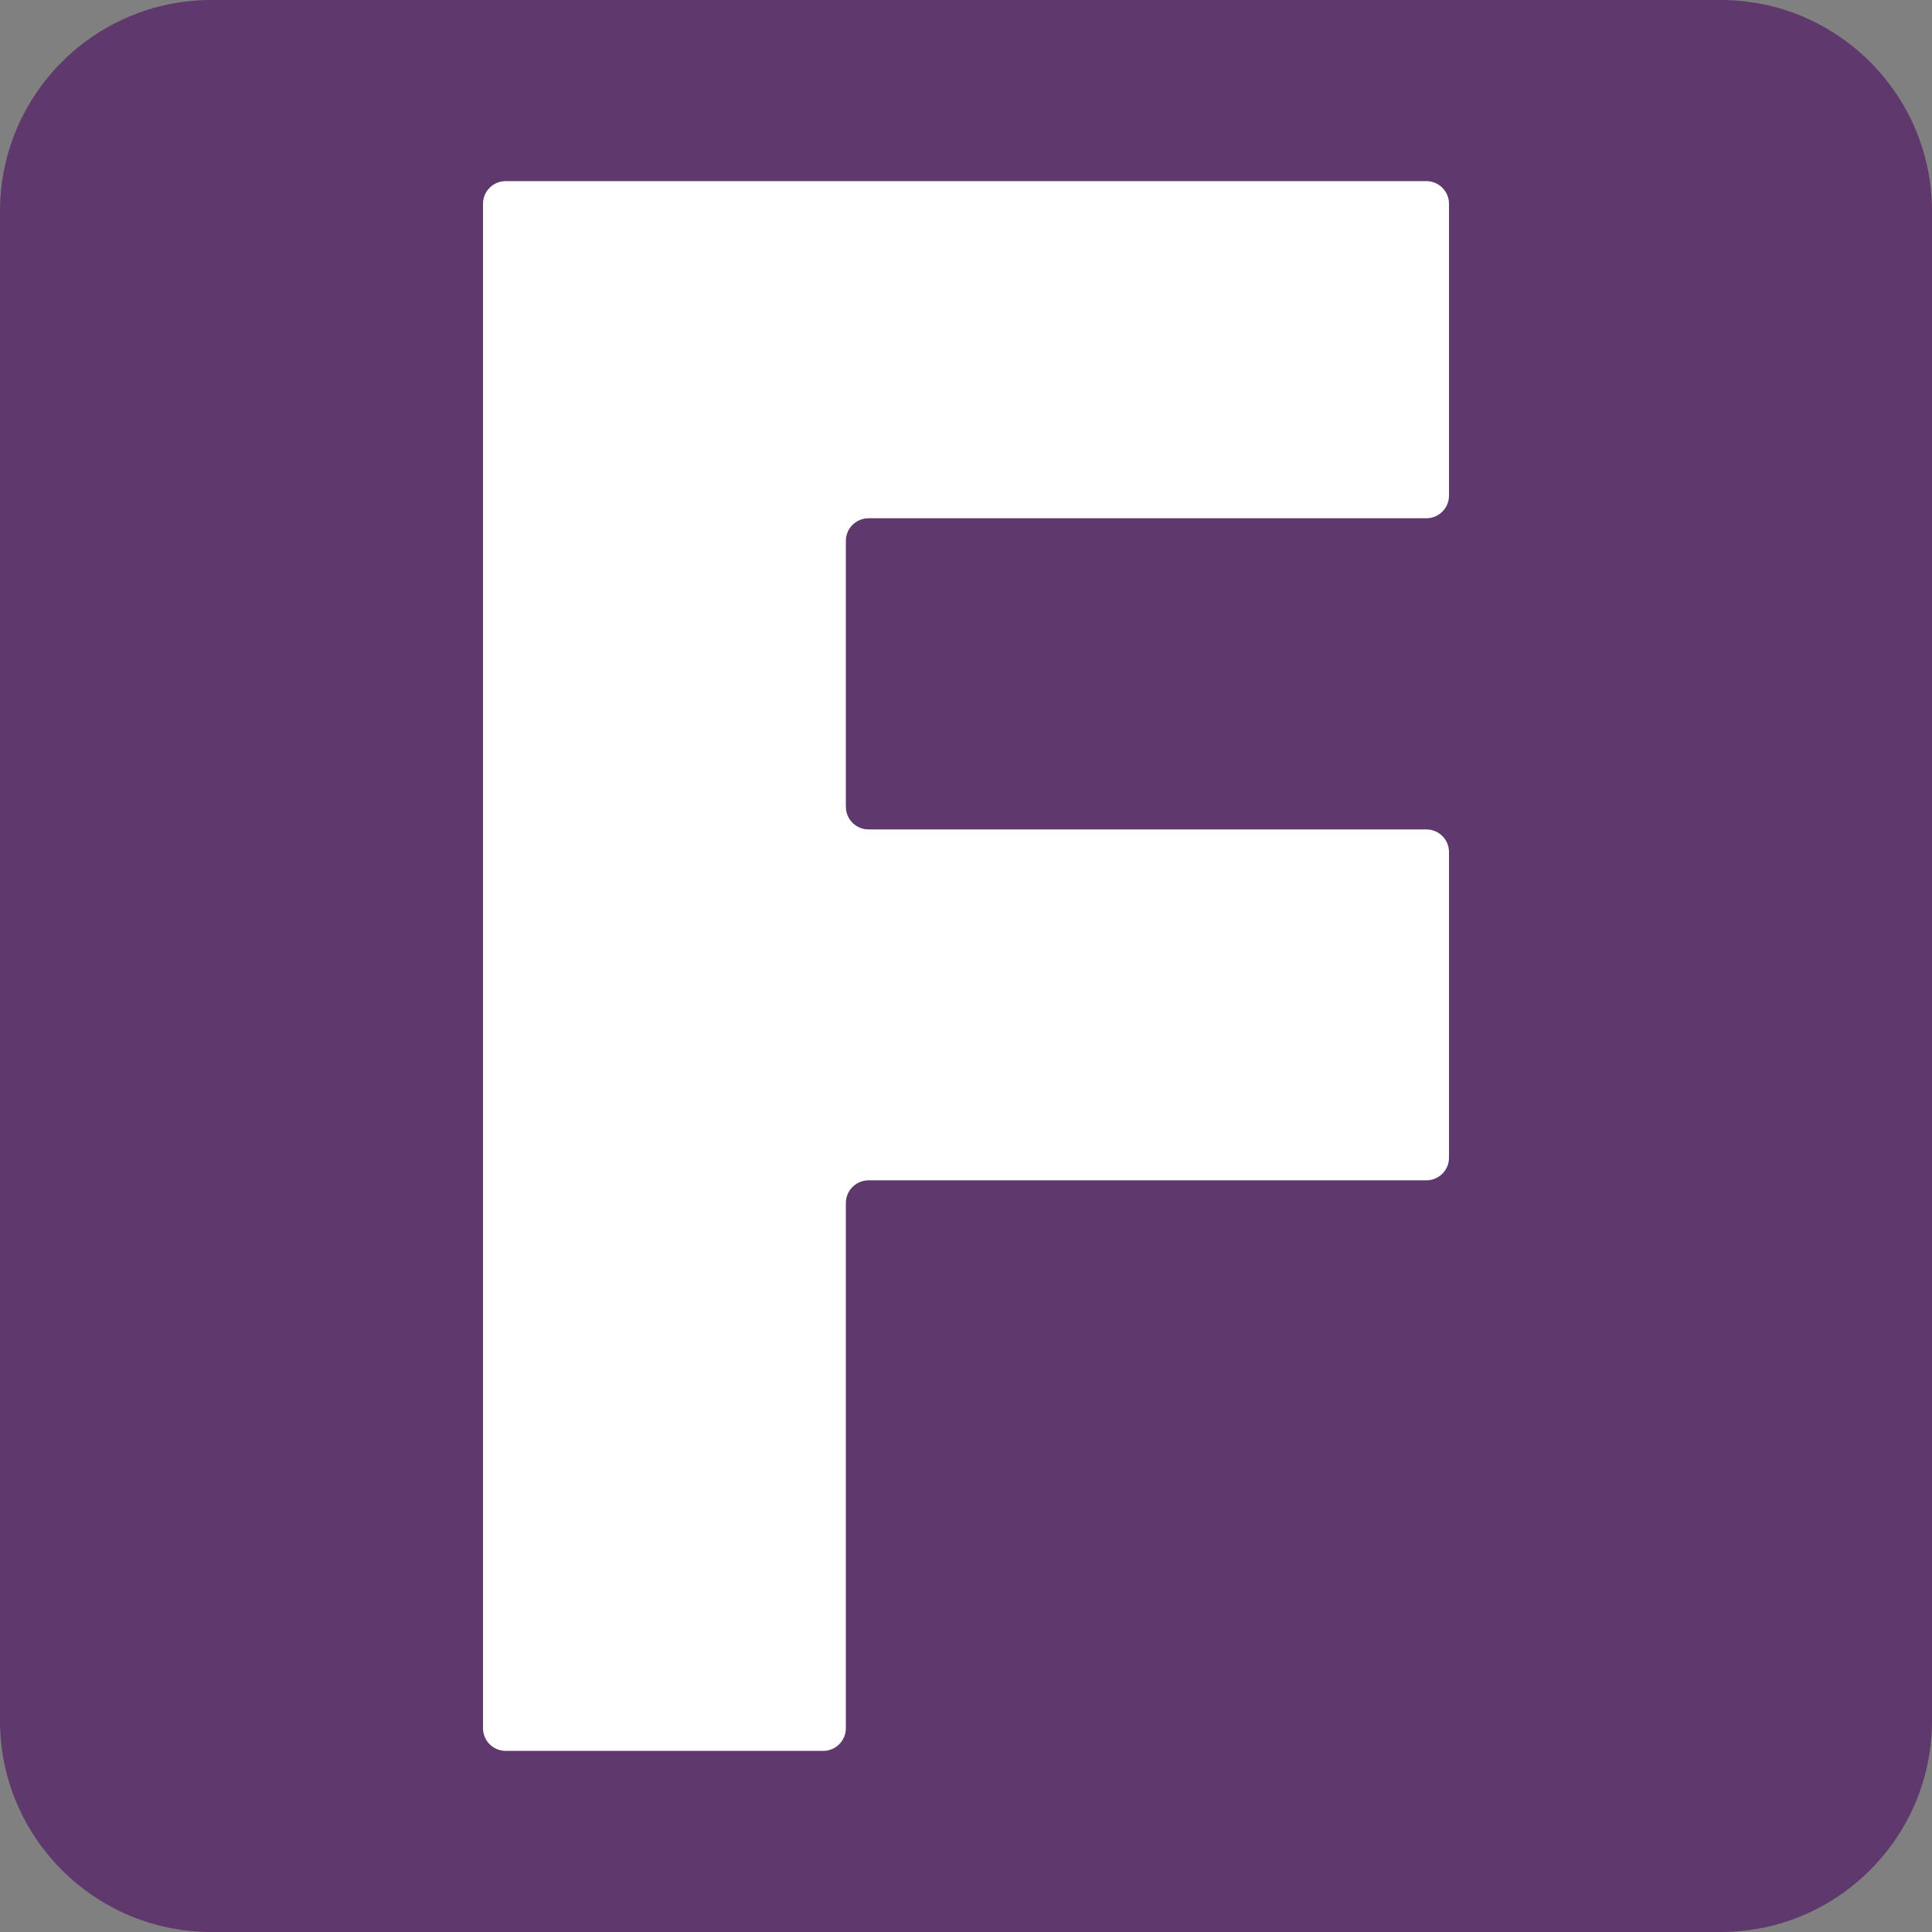 <svg width="16" height="16" viewBox="0 0 16 16" fill="none" xmlns="http://www.w3.org/2000/svg">
<rect x="0" y="0" width="16" height="16" fill="#808080" stroke="none"/>
<path d="M0 1.75C0 0.784 0.784 0 1.75 0H14.25C15.216 0 16 0.784 16 1.75V14.25C16 15.216 15.216 16 14.25 16H1.75C0.784 16 0 15.216 0 14.25V1.75Z" fill="#5F396D"/>
<path d="M4 14.312V1.688C4 1.584 4.084 1.5 4.188 1.5H11.812C11.916 1.5 12 1.584 12 1.688V4.104C12 4.208 11.916 4.292 11.812 4.292H7.193C7.089 4.292 7.005 4.376 7.005 4.479V6.681C7.005 6.785 7.089 6.869 7.193 6.869H11.812C11.916 6.869 12 6.953 12 7.056V9.588C12 9.691 11.916 9.775 11.812 9.775H7.193C7.089 9.775 7.005 9.859 7.005 9.963V14.312C7.005 14.416 6.921 14.5 6.818 14.5H4.188C4.084 14.5 4 14.416 4 14.312Z" fill="white"/>
</svg>
